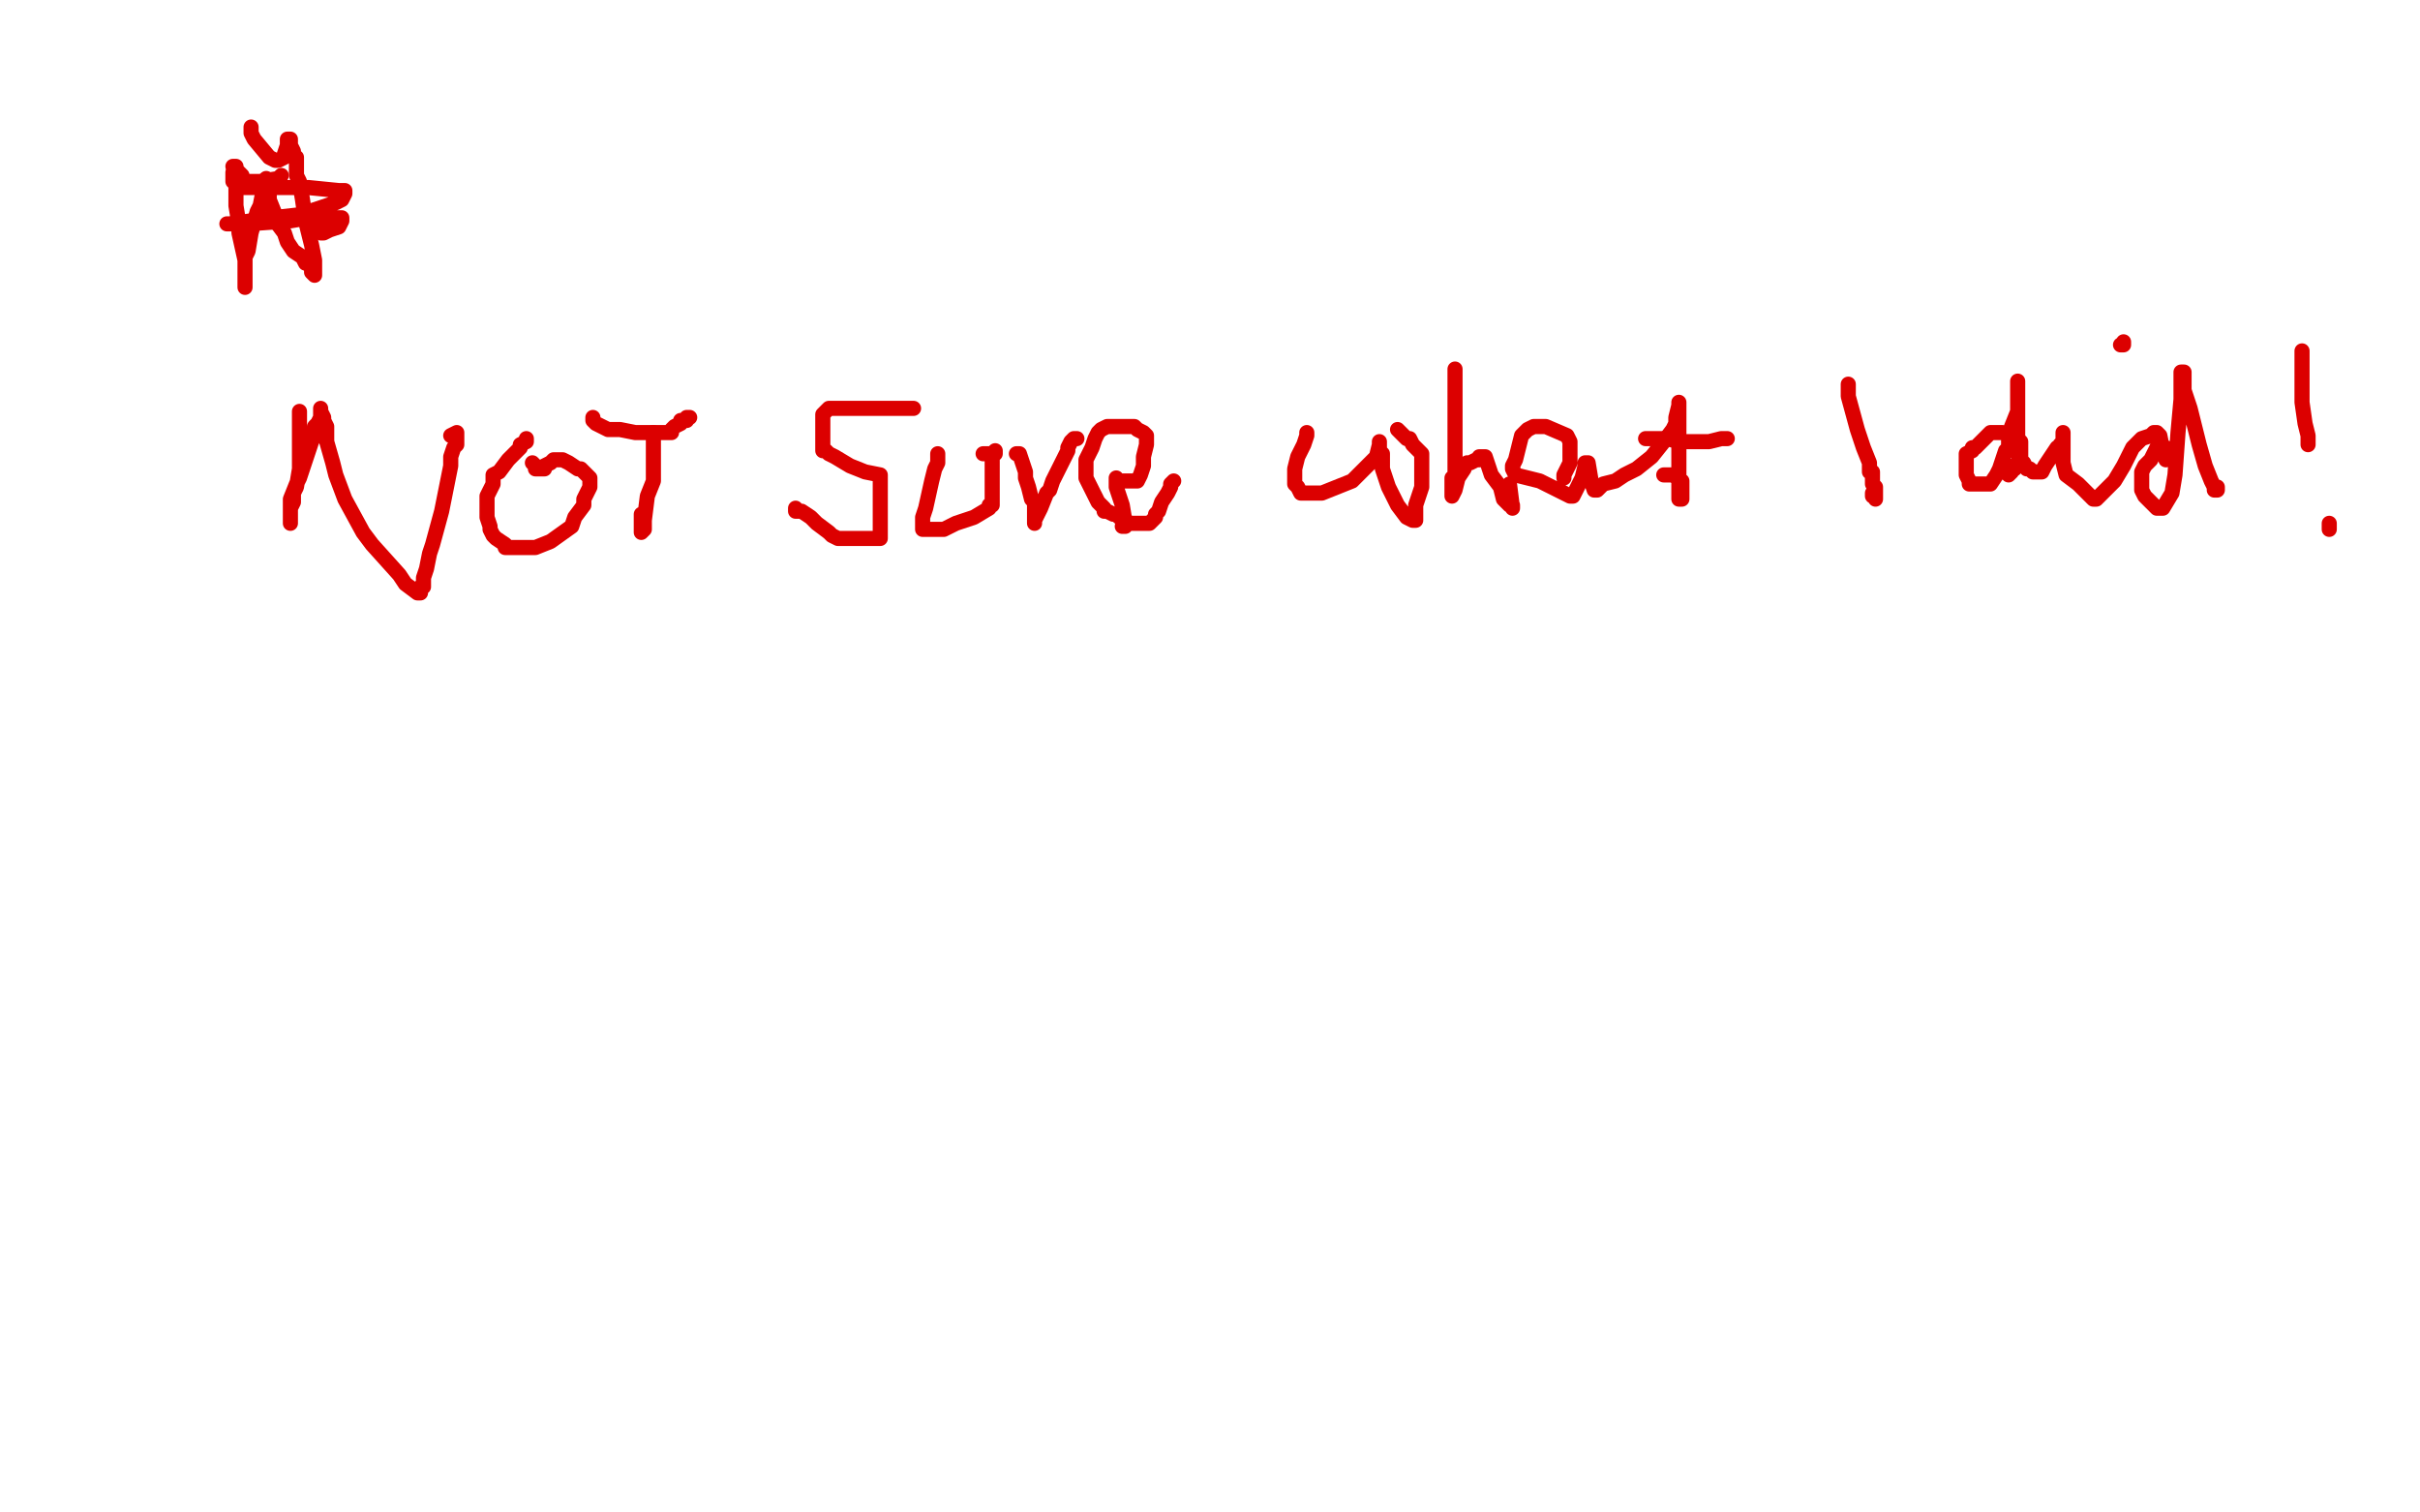 <?xml version="1.0" standalone="no"?>
<!DOCTYPE svg PUBLIC "-//W3C//DTD SVG 1.1//EN"
"http://www.w3.org/Graphics/SVG/1.1/DTD/svg11.dtd">

<svg width="800" height="500" version="1.1" xmlns="http://www.w3.org/2000/svg" xmlns:xlink="http://www.w3.org/1999/xlink" style="stroke-antialiasing: false"><desc>This SVG has been created on https://colorillo.com/</desc><rect x='0' y='0' width='800' height='500' style='fill: rgb(255,255,255); stroke-width:0' /><polyline points="77,55 78,55 78,55 78,56 78,56 78,57 78,57 78,59 78,59 78,60 78,60 78,61 78,61 78,62 78,62 78,63 78,63 78,66 78,66 78,68 78,68 79,74 79,74 79,77 79,77 81,86 81,86 81,88 81,88 81,93 81,93 81,94 81,95 81,94 81,92 81,91 81,90 81,89 81,85 82,83 83,77 85,70 86,68 87,63 87,61 88,59 88,61 89,62 89,64 89,66 91,71 91,73 94,77 95,80 97,83 100,85 101,87 102,87 103,89 103,90 104,91 104,90 104,86 103,81 101,73 100,66 99,60 98,58 98,55 98,54 98,52 97,52 97,50 96,48 96,47 96,46 95,46 95,47 95,48 94,51 94,52 92,53 91,53 89,52 84,46 83,44 83,42" style="fill: none; stroke: #dc0000; stroke-width: 5; stroke-linejoin: round; stroke-linecap: round; stroke-antialiasing: false; stroke-antialias: 0; opacity: 1.0"/>
<polyline points="93,58 92,59 92,59 86,60 86,60 79,60 79,60 77,60 77,60 77,59 77,59 77,58 77,58 77,57 77,57 78,57 79,57 80,58 80,59 80,60 80,61 80,62 81,62 90,62 102,62 112,63 114,63 114,64 113,66 111,67 99,71 90,72 76,74 75,74 75,74 82,74 96,73 102,72 111,72 113,72 113,73 112,75 109,76 107,77 106,77 106,76 106,73" style="fill: none; stroke: #dc0000; stroke-width: 5; stroke-linejoin: round; stroke-linecap: round; stroke-antialiasing: false; stroke-antialias: 0; opacity: 1.0"/>
<polyline points="99,136 99,137 99,137 99,139 99,139 99,141 99,141 99,145 99,145 99,147 99,147 99,153 99,153 99,155 99,155 98,161 98,161 97,163 97,163 97,166 97,166 96,168 96,168 96,170 96,170 96,171 96,171 96,172 96,172 96,173 96,171 96,165 98,160 99,158 101,152 102,149 103,146 104,144 104,143 104,141 105,140 106,138 106,137 106,136 106,135 106,136 107,138 107,139 108,141 108,143 108,146 110,153 111,157 114,165 120,176 123,180 132,190 134,193 138,196 139,196 139,195 139,194 140,194 140,193 140,191 141,188 142,183 143,180 146,169 147,164 149,154 149,151 150,148 151,147 151,146 151,144 151,143 149,144" style="fill: none; stroke: #dc0000; stroke-width: 5; stroke-linejoin: round; stroke-linecap: round; stroke-antialiasing: false; stroke-antialias: 0; opacity: 1.0"/>
<polyline points="174,145 174,146 174,146 172,147 172,147 172,148 172,148 171,149 171,149 168,152 168,152 165,156 165,156 163,157 163,157 163,160 163,160 162,162 162,162 161,164 161,164 161,165 161,166 161,167 161,168 161,169 161,170 161,171 162,174 162,175 163,177 164,178 167,180 167,181 168,181 171,181 173,181 177,181 182,179 189,174 190,171 193,167 193,165 194,163 195,161 195,160 195,159 195,158 194,157 192,155 191,155 188,153 186,152 185,152 184,152 183,152 182,153 180,154 180,155 178,155 177,155 177,154 176,153" style="fill: none; stroke: #dc0000; stroke-width: 5; stroke-linejoin: round; stroke-linecap: round; stroke-antialiasing: false; stroke-antialias: 0; opacity: 1.0"/>
<polyline points="216,143 216,145 216,145 216,147 216,149 216,156 216,159 214,164 213,172 213,175 212,176 212,175 212,172 212,171 212,170" style="fill: none; stroke: #dc0000; stroke-width: 5; stroke-linejoin: round; stroke-linecap: round; stroke-antialiasing: false; stroke-antialias: 0; opacity: 1.0"/>
<polyline points="196,138 196,139 196,139 197,140 197,140 199,141 201,142 205,142 210,143 217,143 220,143 221,143 222,143 222,142 223,141 225,140 225,139 226,139 227,139 227,138 228,138" style="fill: none; stroke: #dc0000; stroke-width: 5; stroke-linejoin: round; stroke-linecap: round; stroke-antialiasing: false; stroke-antialias: 0; opacity: 1.0"/>
<polyline points="302,135 300,135 300,135 294,135 294,135 286,135 286,135 280,135 280,135 274,135 274,135 273,136 273,136 272,137 272,140 272,142 272,145 272,148 272,149 273,149 274,150 276,151 281,154 286,156 291,157 291,158 291,159 291,161 291,162 291,163 291,165 291,169 291,173 291,177 291,178 290,178 283,178 279,178 277,178 275,177 274,176 270,173 268,171 265,169 263,169 263,168" style="fill: none; stroke: #dc0000; stroke-width: 5; stroke-linejoin: round; stroke-linecap: round; stroke-antialiasing: false; stroke-antialias: 0; opacity: 1.0"/>
<polyline points="310,150 310,151 310,151 310,152 310,152 310,153 310,153 309,155 309,155 308,159 308,159 306,168 306,168 305,171 305,171 305,174 305,174 305,175 306,175 308,175 312,175 316,173 322,171 327,168 327,167 328,167 328,166 328,164 328,162 328,158 328,155 328,154 328,153 328,150 329,149 329,150 327,150 326,150 325,150" style="fill: none; stroke: #dc0000; stroke-width: 5; stroke-linejoin: round; stroke-linecap: round; stroke-antialiasing: false; stroke-antialias: 0; opacity: 1.0"/>
<polyline points="336,150 337,150 337,150 338,153 338,153 339,156 339,156 339,158 339,158 340,161 340,161 341,165 341,165 342,166 342,166 342,167 342,169 342,170 342,171 342,173 342,172 344,168 346,163 347,162 348,159 350,155 351,153 352,151 353,149 353,148 354,146 355,145 356,145" style="fill: none; stroke: #dc0000; stroke-width: 5; stroke-linejoin: round; stroke-linecap: round; stroke-antialiasing: false; stroke-antialias: 0; opacity: 1.0"/>
<polyline points="371,174 372,174 372,174 372,173 372,173 371,167 371,167 369,161 369,161 369,158 369,158 369,159 370,159 374,159 376,159 377,157 378,154 378,151 379,147 379,145 379,144 378,143 376,142 375,141 373,141 372,141 369,141 367,141 366,141 364,142 363,143 362,145 361,148 359,152 359,155 359,156 359,157 359,158 360,160 362,164 363,166 364,167 365,168 365,169 366,169 368,170 369,170 370,171 371,171 371,172 374,173 378,173 379,173 380,173 381,172 382,171 382,170 383,169 384,166 386,163 387,161 387,160 388,159" style="fill: none; stroke: #dc0000; stroke-width: 5; stroke-linejoin: round; stroke-linecap: round; stroke-antialiasing: false; stroke-antialias: 0; opacity: 1.0"/>
<polyline points="432,143 432,144 432,144 431,147 431,147 429,151 429,151 428,155 428,155 428,159 428,159 428,160 428,160 429,161 429,161 430,163 430,163 432,163 432,163 433,163 437,163 447,159 455,151 456,147 456,146 456,147 456,149 457,150 457,152 457,155 459,161 462,167 465,171 467,172 468,172 468,167 470,161 470,158 470,156 470,155 470,154 470,152 470,150 468,148 467,147 466,145 465,145 462,142" style="fill: none; stroke: #dc0000; stroke-width: 5; stroke-linejoin: round; stroke-linecap: round; stroke-antialiasing: false; stroke-antialias: 0; opacity: 1.0"/>
<polyline points="481,122 481,123 481,123 481,130 481,130 481,144 481,144 481,151 481,151 481,157 481,157 481,158 481,158 480,158 480,158 480,159 480,160 480,162 480,164 481,162 482,158 484,155 484,154 485,153 486,153 488,152 489,152 489,151 490,151 491,151 492,154 493,157 496,161 497,165 499,167 500,167 500,168 499,160" style="fill: none; stroke: #dc0000; stroke-width: 5; stroke-linejoin: round; stroke-linecap: round; stroke-antialiasing: false; stroke-antialias: 0; opacity: 1.0"/>
<polyline points="517,158 517,157 517,157 518,155 518,155 519,153 519,153 519,149 519,149 519,147 519,147 519,146 518,144 511,141 507,141 505,142 503,144 502,148 501,152 500,154 500,155 501,157 509,159 517,163 519,164 520,164 521,162 523,158 524,154 524,153 525,153 526,159 527,162 528,162 530,160 534,159 537,157 541,155 546,151 550,146 553,142 554,140 554,138 555,134 555,133 555,135 555,142 555,153 555,161 555,164 555,165 556,165 556,163 556,161 556,160 556,159 553,157 550,157" style="fill: none; stroke: #dc0000; stroke-width: 5; stroke-linejoin: round; stroke-linecap: round; stroke-antialiasing: false; stroke-antialias: 0; opacity: 1.0"/>
<polyline points="544,145 545,145 545,145 551,145 551,145 555,146 555,146 556,146 558,146 561,146 565,146 569,145 571,145" style="fill: none; stroke: #dc0000; stroke-width: 5; stroke-linejoin: round; stroke-linecap: round; stroke-antialiasing: false; stroke-antialias: 0; opacity: 1.0"/>
<polyline points="611,127 611,128 611,128 611,131 611,131 614,142 614,142 616,148 616,148 618,153 618,153 618,155 618,155 618,156 618,156 619,156 619,160 620,161 620,162 620,163 620,165 620,164 619,164 619,163" style="fill: none; stroke: #dc0000; stroke-width: 5; stroke-linejoin: round; stroke-linecap: round; stroke-antialiasing: false; stroke-antialias: 0; opacity: 1.0"/>
<polyline points="664,157 665,156 665,156 665,155 665,155 666,155 666,155 666,154 666,154 668,152 668,152 668,149 668,149 668,148 668,147 668,146 666,144 662,143 661,143 658,143 656,145 655,146 654,147 653,148 652,148 652,149 650,150 650,153 650,157 651,159 651,160 652,160 653,160 655,160 657,160 658,160 660,157 661,155 662,152 663,149 664,148 664,144 665,141 667,136 667,130 667,127 667,126 667,127 667,134 667,139 667,143 667,147 667,150 668,152 669,153 670,155 671,155 672,156 673,156 675,156 676,154 678,151 680,148 681,148 681,147 682,146 682,145 682,143 682,144 682,149 682,151 682,153 683,157 687,160 691,164 692,165 693,165 699,159 702,154 705,148 708,145 711,144 712,143 713,143 714,144 715,149 716,152 716,151 716,149 716,148 714,148 713,148 712,150 711,152 709,154 708,156 708,157 708,158 708,160 708,162 709,164 712,167 713,168 715,168 718,163 719,157 720,143 721,132 721,129 721,128 721,127 721,126 721,123 722,123 722,129 724,135 727,147 729,154 731,159 732,161 732,162 733,162 733,161" style="fill: none; stroke: #dc0000; stroke-width: 5; stroke-linejoin: round; stroke-linecap: round; stroke-antialiasing: false; stroke-antialias: 0; opacity: 1.0"/>
<polyline points="702,113 702,114 702,114 701,114 701,114" style="fill: none; stroke: #dc0000; stroke-width: 5; stroke-linejoin: round; stroke-linecap: round; stroke-antialiasing: false; stroke-antialias: 0; opacity: 1.0"/>
<polyline points="761,116 761,117 761,117 761,119 761,119 761,125 761,125 761,129 761,129 761,133 761,133 762,140 763,144 763,146 763,147" style="fill: none; stroke: #dc0000; stroke-width: 5; stroke-linejoin: round; stroke-linecap: round; stroke-antialiasing: false; stroke-antialias: 0; opacity: 1.0"/>
<polyline points="770,175 770,174 770,174 770,173 770,173" style="fill: none; stroke: #dc0000; stroke-width: 5; stroke-linejoin: round; stroke-linecap: round; stroke-antialiasing: false; stroke-antialias: 0; opacity: 1.0"/>
</svg>

